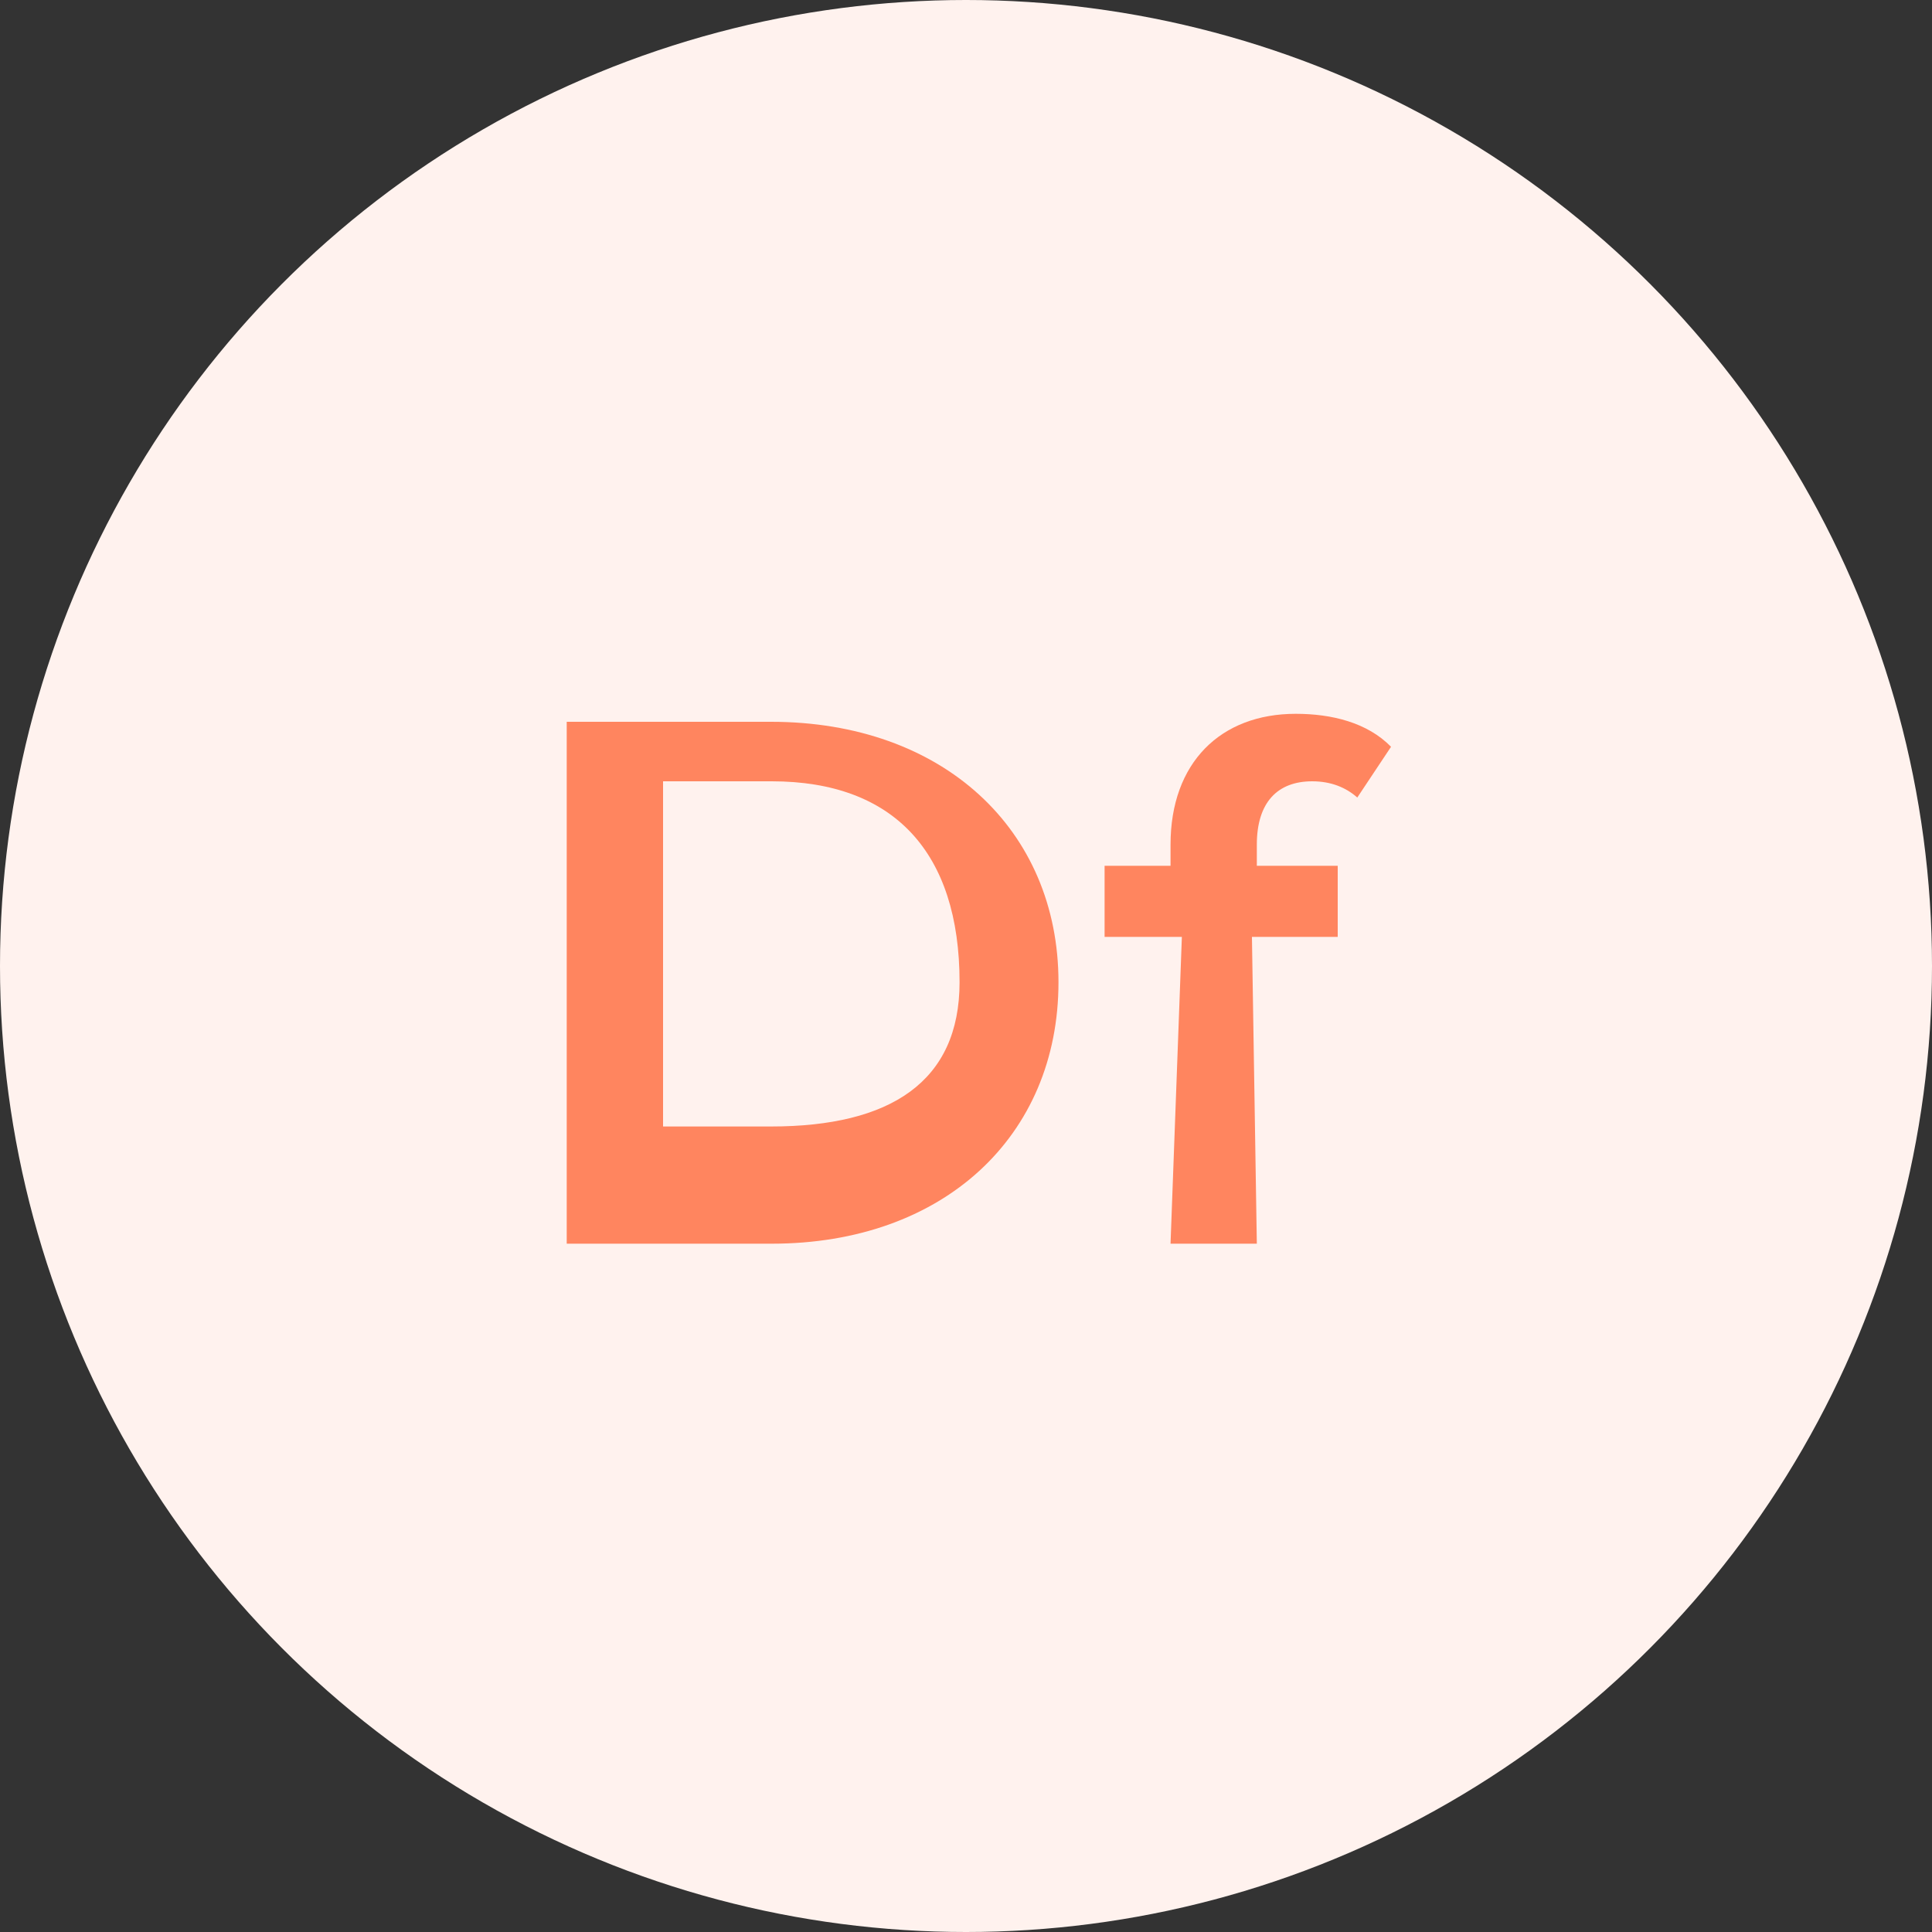 <?xml version="1.0" encoding="UTF-8"?>
<svg width="75px" height="75px" viewBox="0 0 75 75" version="1.1" xmlns="http://www.w3.org/2000/svg" xmlns:xlink="http://www.w3.org/1999/xlink">
    <rect x="0" y="0" width="75" height="75" fill="#333333" stroke="none"/>
    <title>17</title>
    <g id="Page-1" stroke="none" stroke-width="1" fill="none" fill-rule="evenodd">
        <g id="Artboard" transform="translate(-790, -3240)" fill-rule="nonzero">
            <g id="17" transform="translate(790, 3240)">
                <circle id="Oval" fill="#FFF2EE" cx="37.5" cy="37.5" r="37.5"></circle>
                <path d="M29.96,48.28 C36.61,48.28 41.09,44.12 41.09,38.13 C41.09,32.21 36.61,28.02 29.93,28.02 L22,28.02 L22,48.28 L29.96,48.28 Z M29.93,43.73 L25.74,43.73 L25.74,30.33 L29.96,30.33 C34.7,30.33 37.25,33.09 37.25,38.13 C37.25,41.99 34.57,43.73 29.93,43.73 Z" id="Shape" fill="#FF855F"></path>
                <path d="M48.79,48.28 L48.6,36.37 L51.93,36.37 L51.93,33.61 L48.79,33.61 L48.79,32.79 C48.79,31.15 49.59,30.33 50.94,30.33 C51.67,30.33 52.25,30.57 52.69,30.96 L54,28.99 C53.08,28.05 51.7,27.71 50.3,27.71 C47.39,27.71 45.44,29.6 45.44,32.79 L45.44,33.61 L42.88,33.61 L42.88,36.37 L45.88,36.37 L45.44,48.28 L48.79,48.28 Z" id="Path" fill="#FF855F"></path>
            </g>
        </g>
    </g>
</svg>